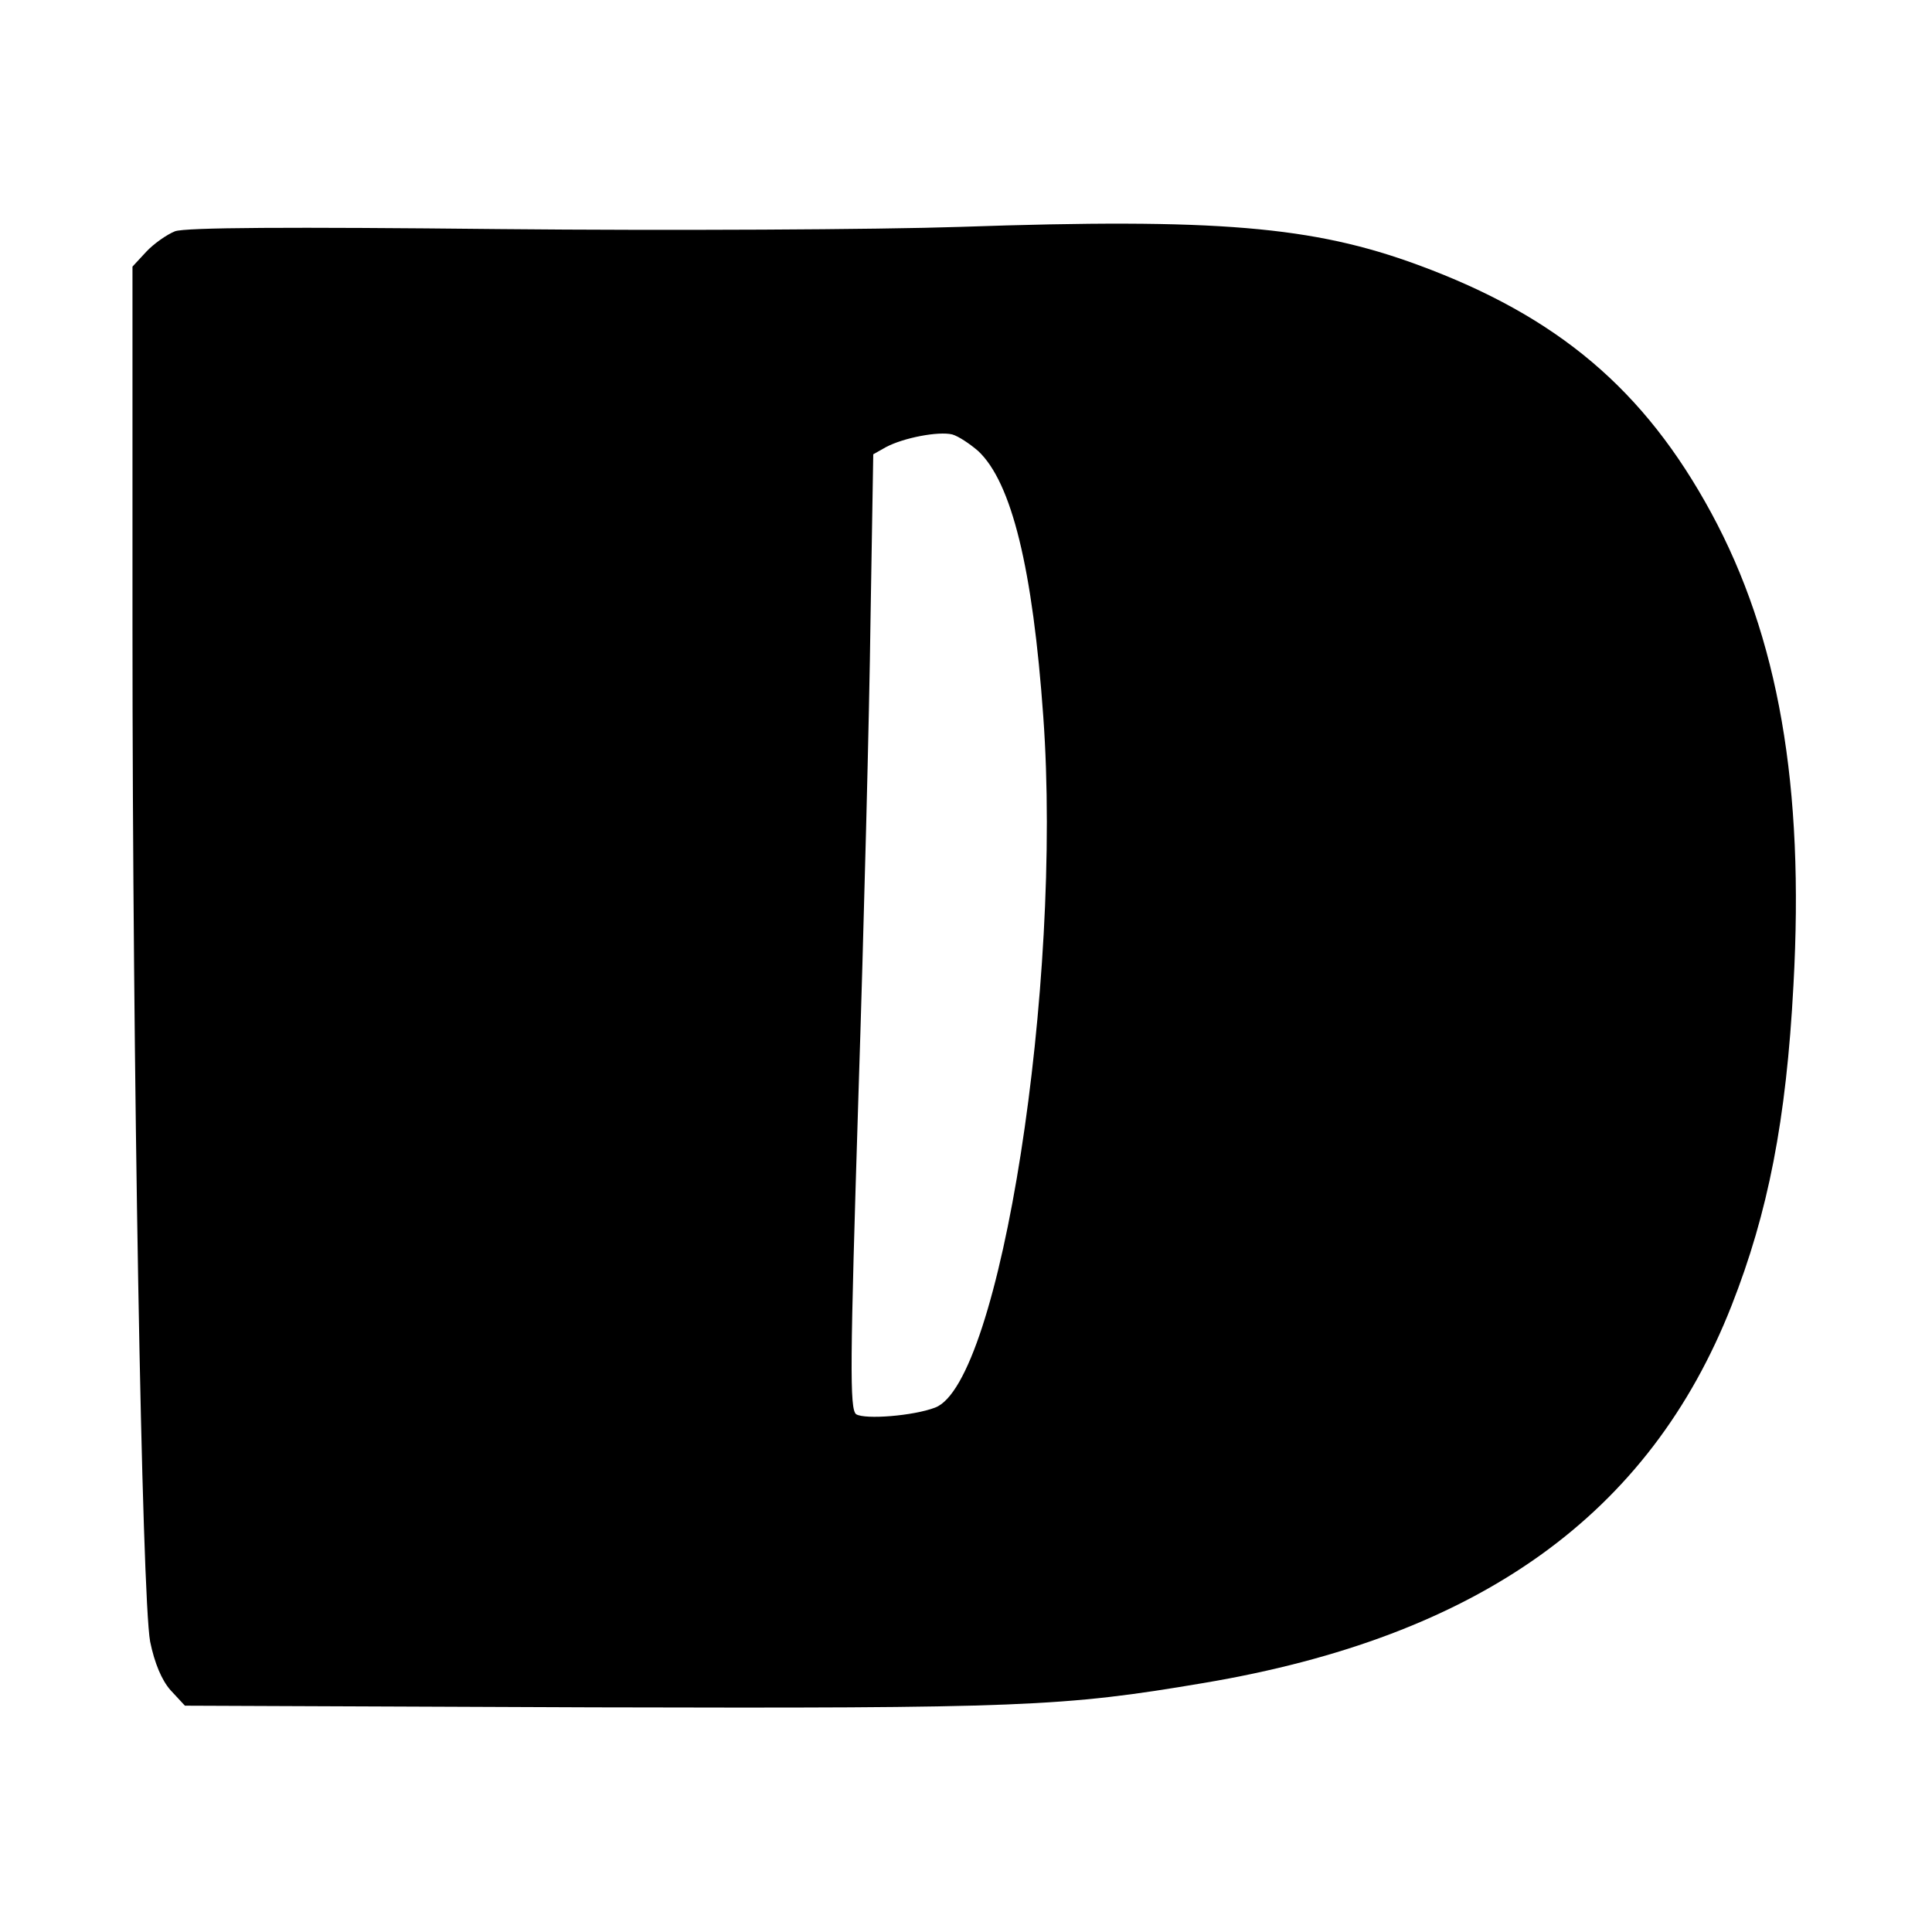 <?xml version="1.0" standalone="no"?>
<!DOCTYPE svg PUBLIC "-//W3C//DTD SVG 20010904//EN"
 "http://www.w3.org/TR/2001/REC-SVG-20010904/DTD/svg10.dtd">
<svg version="1.0" xmlns="http://www.w3.org/2000/svg"
 width="350pt" height="350pt" viewBox="0 0 350 350"
 preserveAspectRatio="xMidYMid meet">
<g transform="translate(0,350) scale(0.1,-0.1)"
fill="#000000" stroke="none">
<path d="M1740 3089 c-151 -5 -527 -7 -835 -4 -381 4 -569 3 -588 -4 -15 -6
-39 -23 -52 -37 l-25 -27 0 -656 c0 -791 17 -1753 32 -1835 8 -39 21 -70 37
-88 l26 -28 740 -3 c775 -2 851 1 1105 44 500 84 808 305 957 684 66 168 99
335 112 580 20 361 -27 631 -149 856 -121 223 -278 356 -531 449 -190 70 -364
85 -829 69z m32 -406 c61 -57 99 -214 118 -481 35 -485 -78 -1208 -196 -1252
-39 -15 -127 -22 -143 -12 -12 9 -11 93 4 573 10 310 20 700 22 865 l5 301 23
13 c32 17 95 29 120 23 11 -3 32 -17 47 -30z"/>
</g>
</svg>
